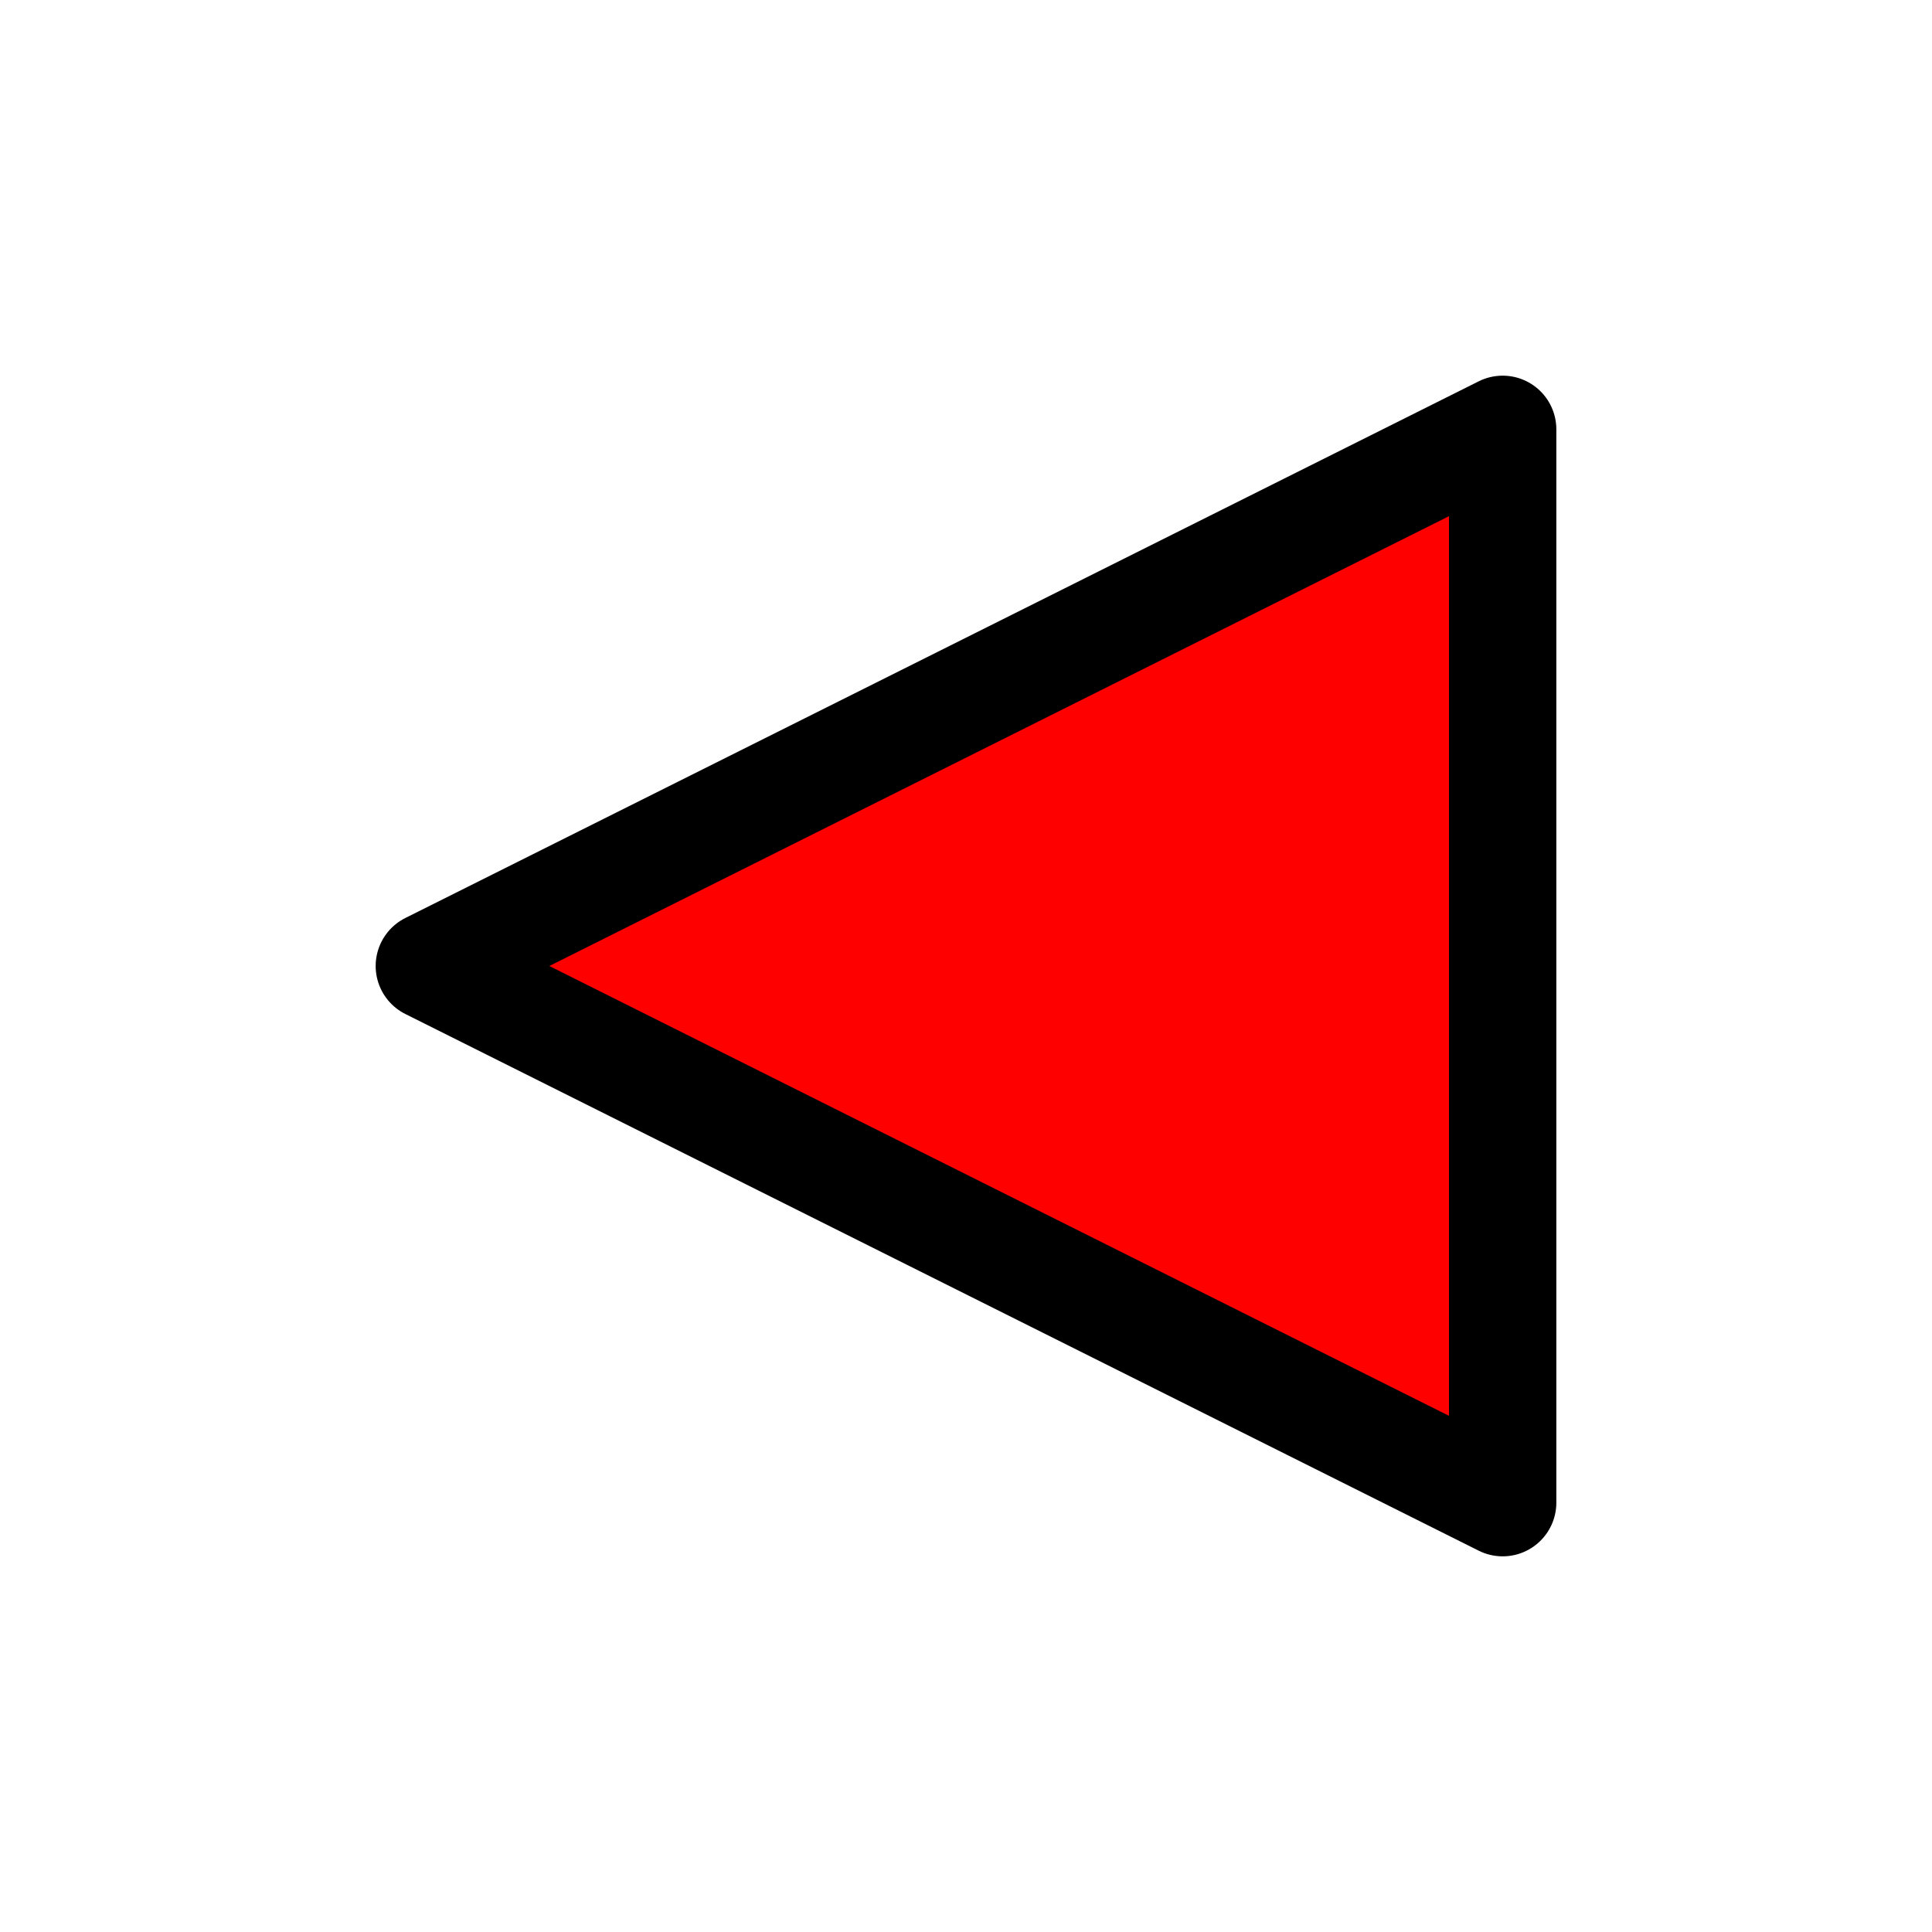 <?xml version="1.0" encoding="utf-8" standalone="no"?>
<!DOCTYPE svg PUBLIC "-//W3C//DTD SVG 1.1//EN"
  "http://www.w3.org/Graphics/SVG/1.1/DTD/svg11.dtd">
<svg height="90pt" version="1.1" viewBox="0 0 18 18" width="90pt" xmlns="http://www.w3.org/2000/svg" xmlns:xlink="http://www.w3.org/1999/xlink">
 <defs>
  <style type="text/css">*{stroke-linecap:butt;stroke-linejoin:round;}</style>
 </defs>
 <g id="figure_1">
  <g id="patch_1">
   <path d="M 0 18 
L 18 18 
L 18 0 
L 0 0 
z
" style="fill:none;"/>
  </g>
  <g id="axes_1">
   <g id="line2d_1">
    <path clip-path="url(#p8c0bbf63fc)" d="M 9 9 
" style="fill:none;stroke:#1f77b4;stroke-linecap:square;stroke-width:1.5;"/>
    <defs>
     <path d="M -5 -0 
L 5 5 
L 5 -5 
z
" id="m22d610f0dd" style="stroke:#000000;stroke-linejoin:miter;"/>
    </defs>
    <g clip-path="url(#p8c0bbf63fc)">
     <use style="fill:#ff0000;stroke:#000000;stroke-linejoin:miter;" x="9" xlink:href="#m22d610f0dd" y="9"/>
    </g>
   </g>
  </g>
 </g>
 <defs>
  <clipPath id="p8c0bbf63fc">
   <rect height="18" width="18" x="0" y="0"/>
  </clipPath>
 </defs>
</svg>
